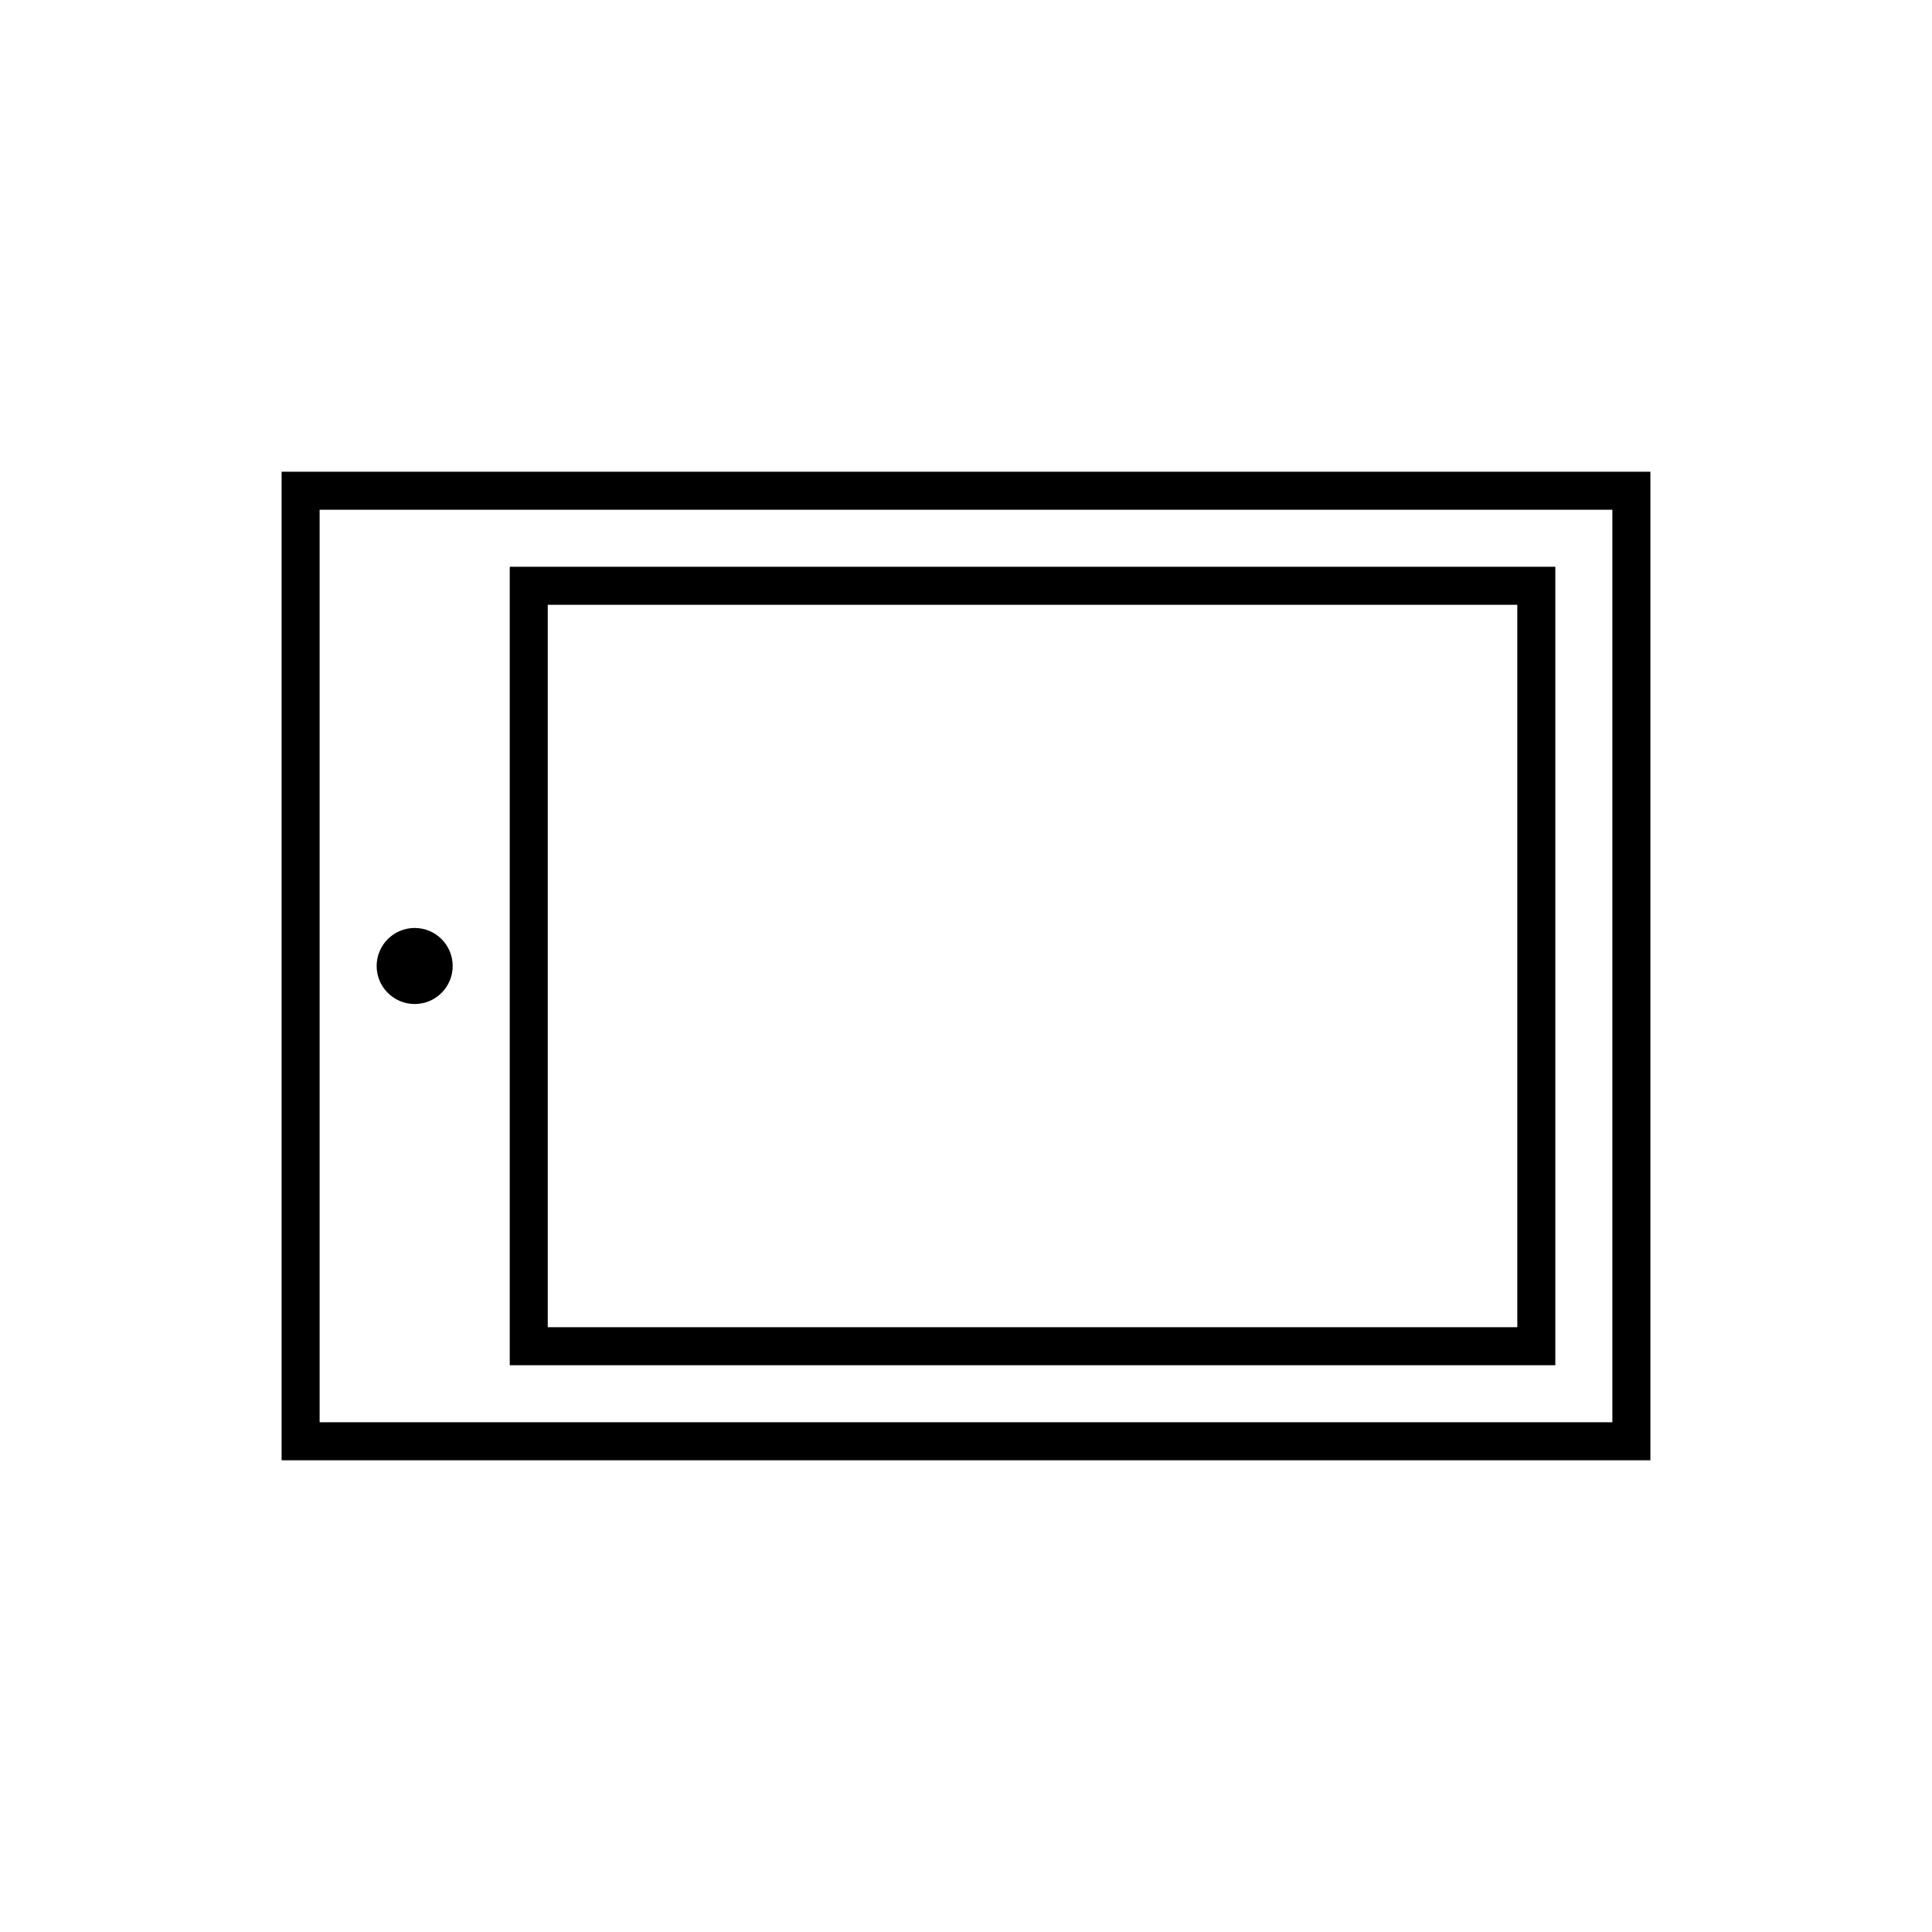 <?xml version="1.0" encoding="UTF-8"?>
<!-- Uploaded to: ICON Repo, www.svgrepo.com, Generator: ICON Repo Mixer Tools -->
<svg fill="#000000" width="800px" height="800px" version="1.1" viewBox="144 144 512 512" xmlns="http://www.w3.org/2000/svg">
 <path d="m218.63 269.01v261.98h362.74v-261.98zm10.074 10.078h342.59v241.83h-342.59zm50.383 15.113v211.6h277.09v-211.6zm10.074 10.074h256.94v191.45h-256.94zm-35.266 85.648c-5.566 0-10.078 4.512-10.078 10.078 0 5.562 4.512 10.074 10.078 10.074 5.562 0 10.074-4.512 10.074-10.074 0-5.566-4.512-10.078-10.074-10.078z"/>
</svg>